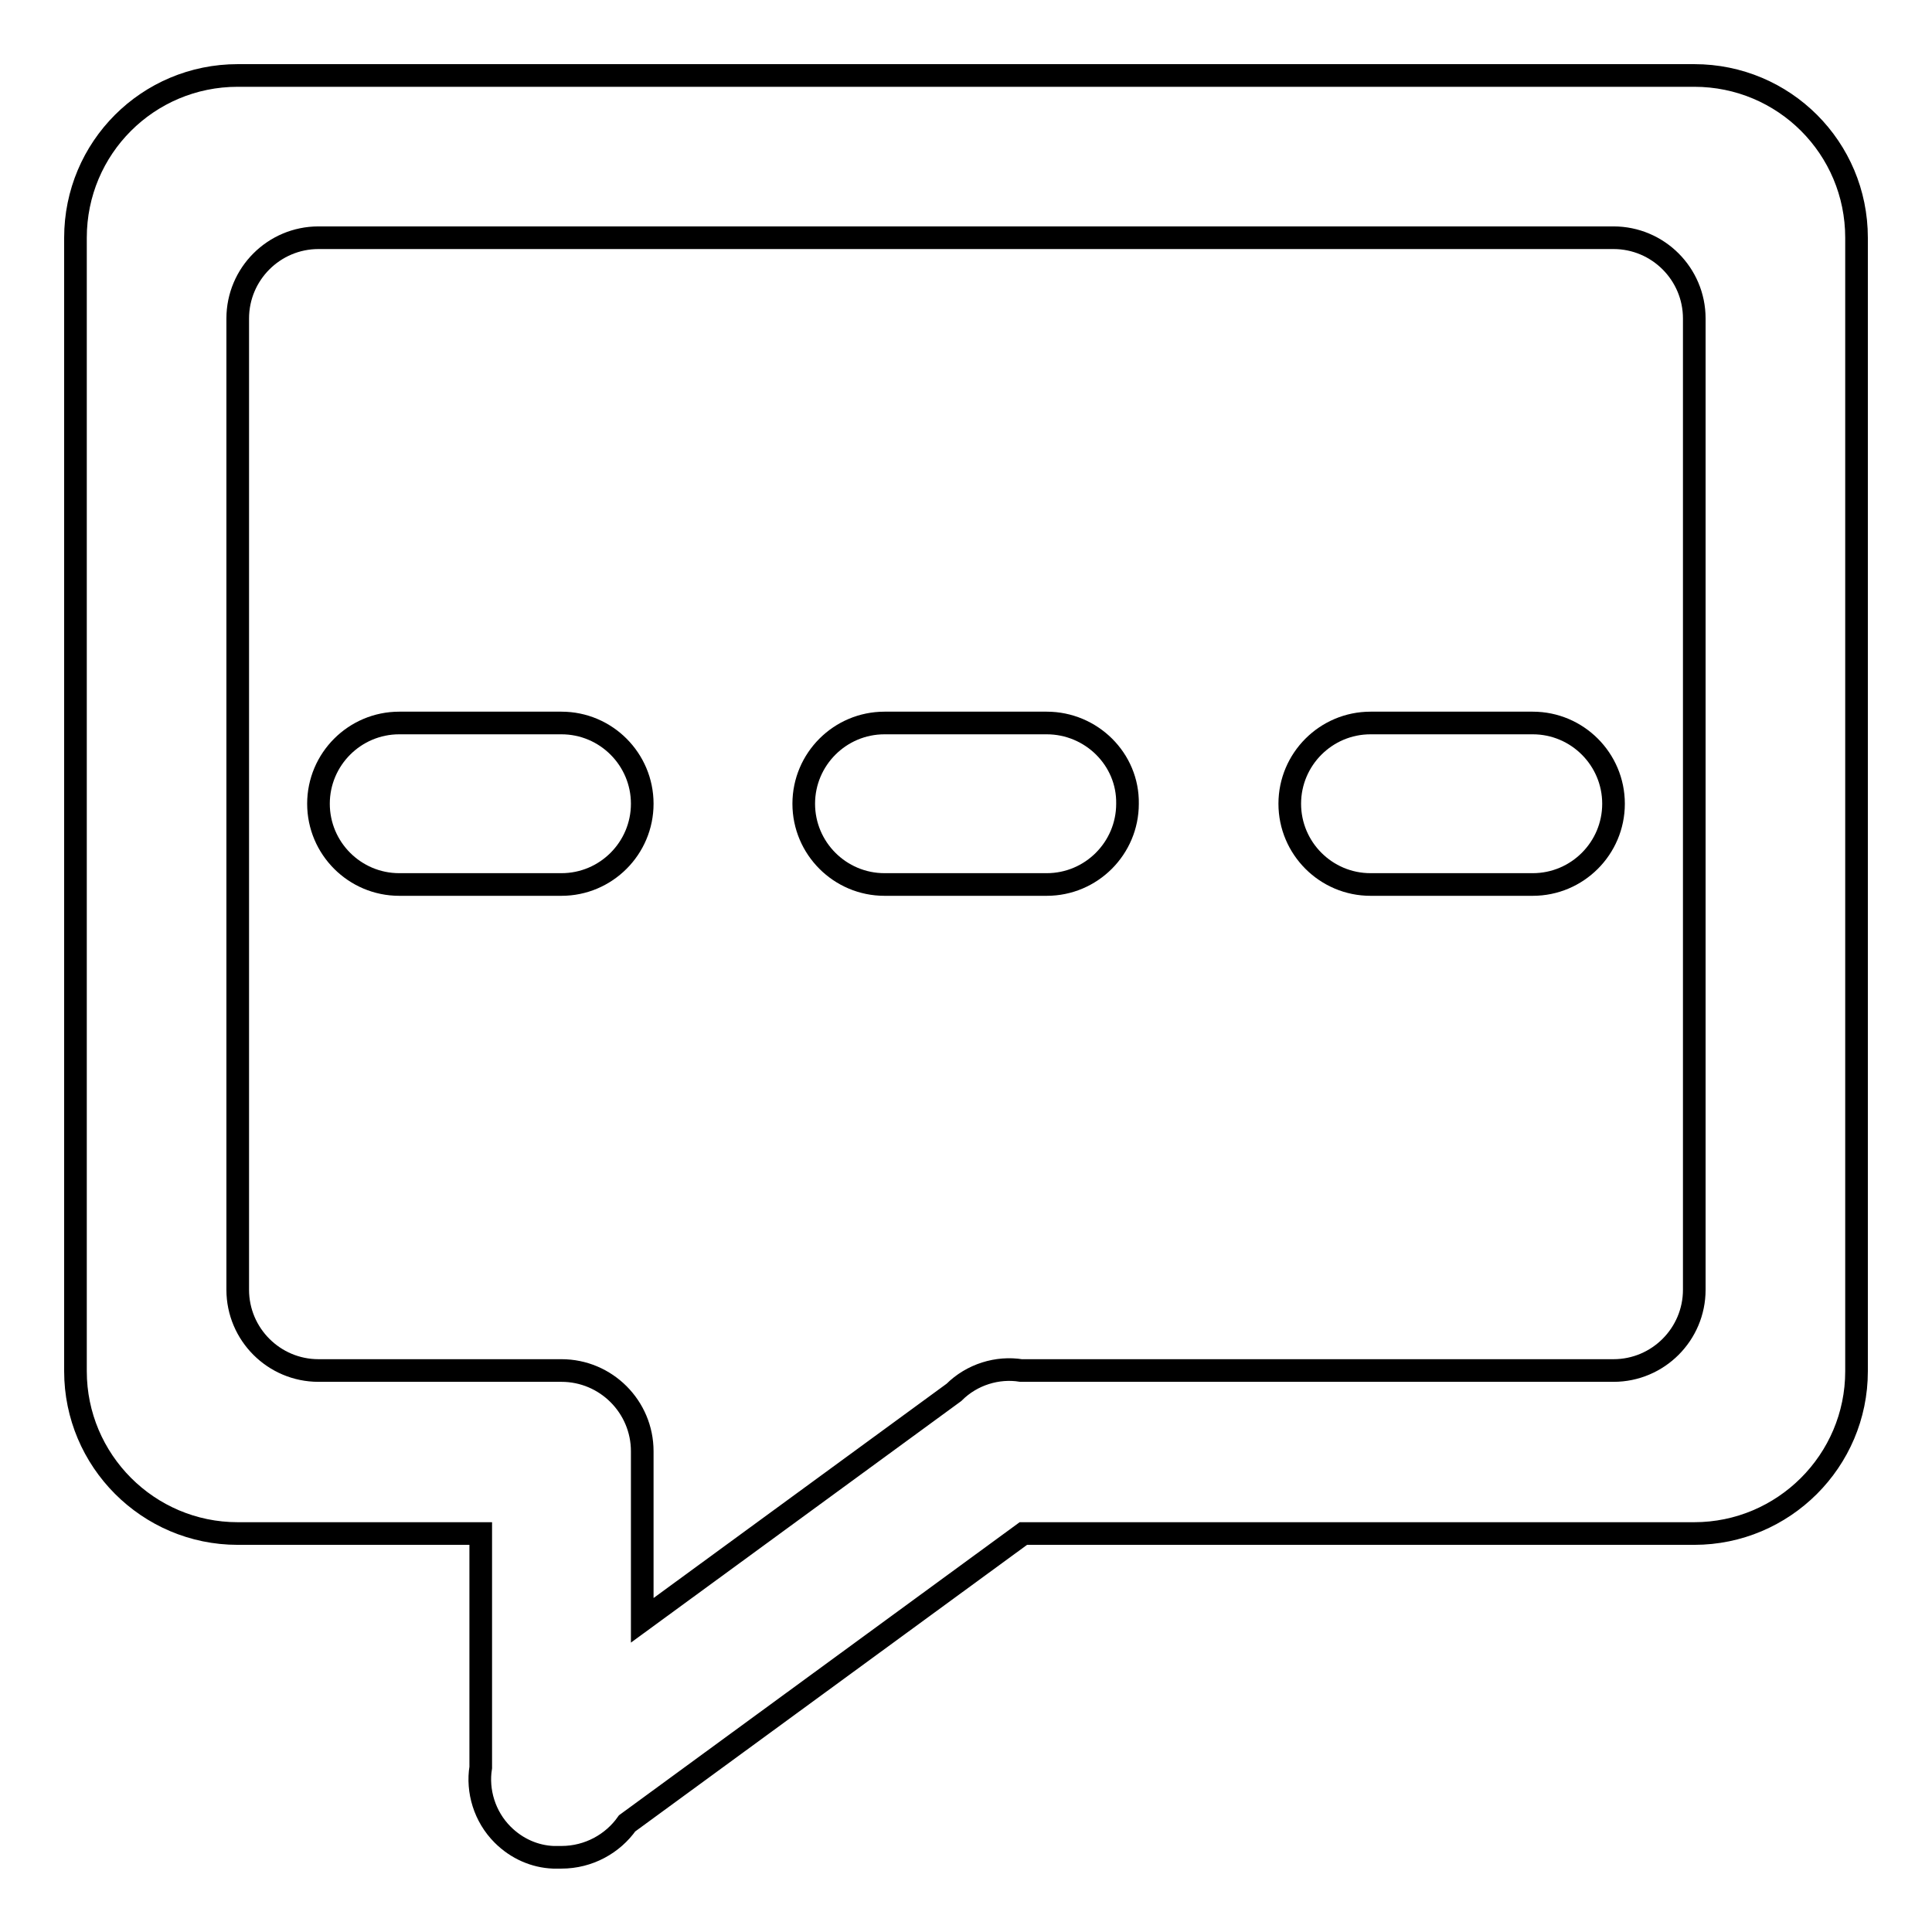 <?xml version="1.0" encoding="utf-8"?>
<!-- Svg Vector Icons : http://www.onlinewebfonts.com/icon -->
<!DOCTYPE svg PUBLIC "-//W3C//DTD SVG 1.1//EN" "http://www.w3.org/Graphics/SVG/1.1/DTD/svg11.dtd">
<svg version="1.1" xmlns="http://www.w3.org/2000/svg" xmlns:xlink="http://www.w3.org/1999/xlink" x="0px" y="0px" viewBox="0 0 256 256" enable-background="new 0 0 256 256" xml:space="preserve">
<g><g><path stroke-width="3" fill-opacity="0" stroke="#000000"  d="M74.4,95.8H52.9c-5.9,0-10.7,4.8-10.7,10.7c0,5.9,4.8,10.7,10.7,10.7h21.5c5.9,0,10.7-4.8,10.7-10.7C85.1,100.6,80.3,95.8,74.4,95.8z M203.1,95.8h-21.5c-5.9,0-10.7,4.8-10.7,10.7c0,5.9,4.8,10.7,10.7,10.7h21.5c5.9,0,10.7-4.8,10.7-10.7C213.8,100.6,209,95.8,203.1,95.8z M224.5,10H31.5C19.6,10,10,19.6,10,31.5v150.2c0,11.8,9.6,21.5,21.5,21.5h32.2v31c-0.5,3.1,0.5,6.5,2.9,8.9c1.9,1.9,4.3,2.9,6.7,3c0.4,0,0.7,0,1.1,0c3.6,0,6.8-1.8,8.7-4.5l52.5-38.4h88.9c11.8,0,21.5-9.6,21.5-21.5V31.5C246,19.6,236.4,10,224.5,10z M224.5,170.9c0,5.9-4.8,10.7-10.7,10.7h-78.5c-3.1-0.5-6.5,0.5-8.9,2.9l-41.3,30.2v-22.4c0-5.9-4.8-10.7-10.7-10.7H42.2c-5.9,0-10.7-4.8-10.7-10.7V42.2c0-5.9,4.8-10.7,10.7-10.7h171.6c5.9,0,10.7,4.8,10.7,10.7L224.5,170.9L224.5,170.9z M138.7,95.8h-21.5c-5.9,0-10.7,4.8-10.7,10.7c0,5.9,4.8,10.7,10.7,10.7h21.5c5.9,0,10.7-4.8,10.7-10.7C149.5,100.6,144.6,95.8,138.7,95.8z"/></g></g>
</svg>